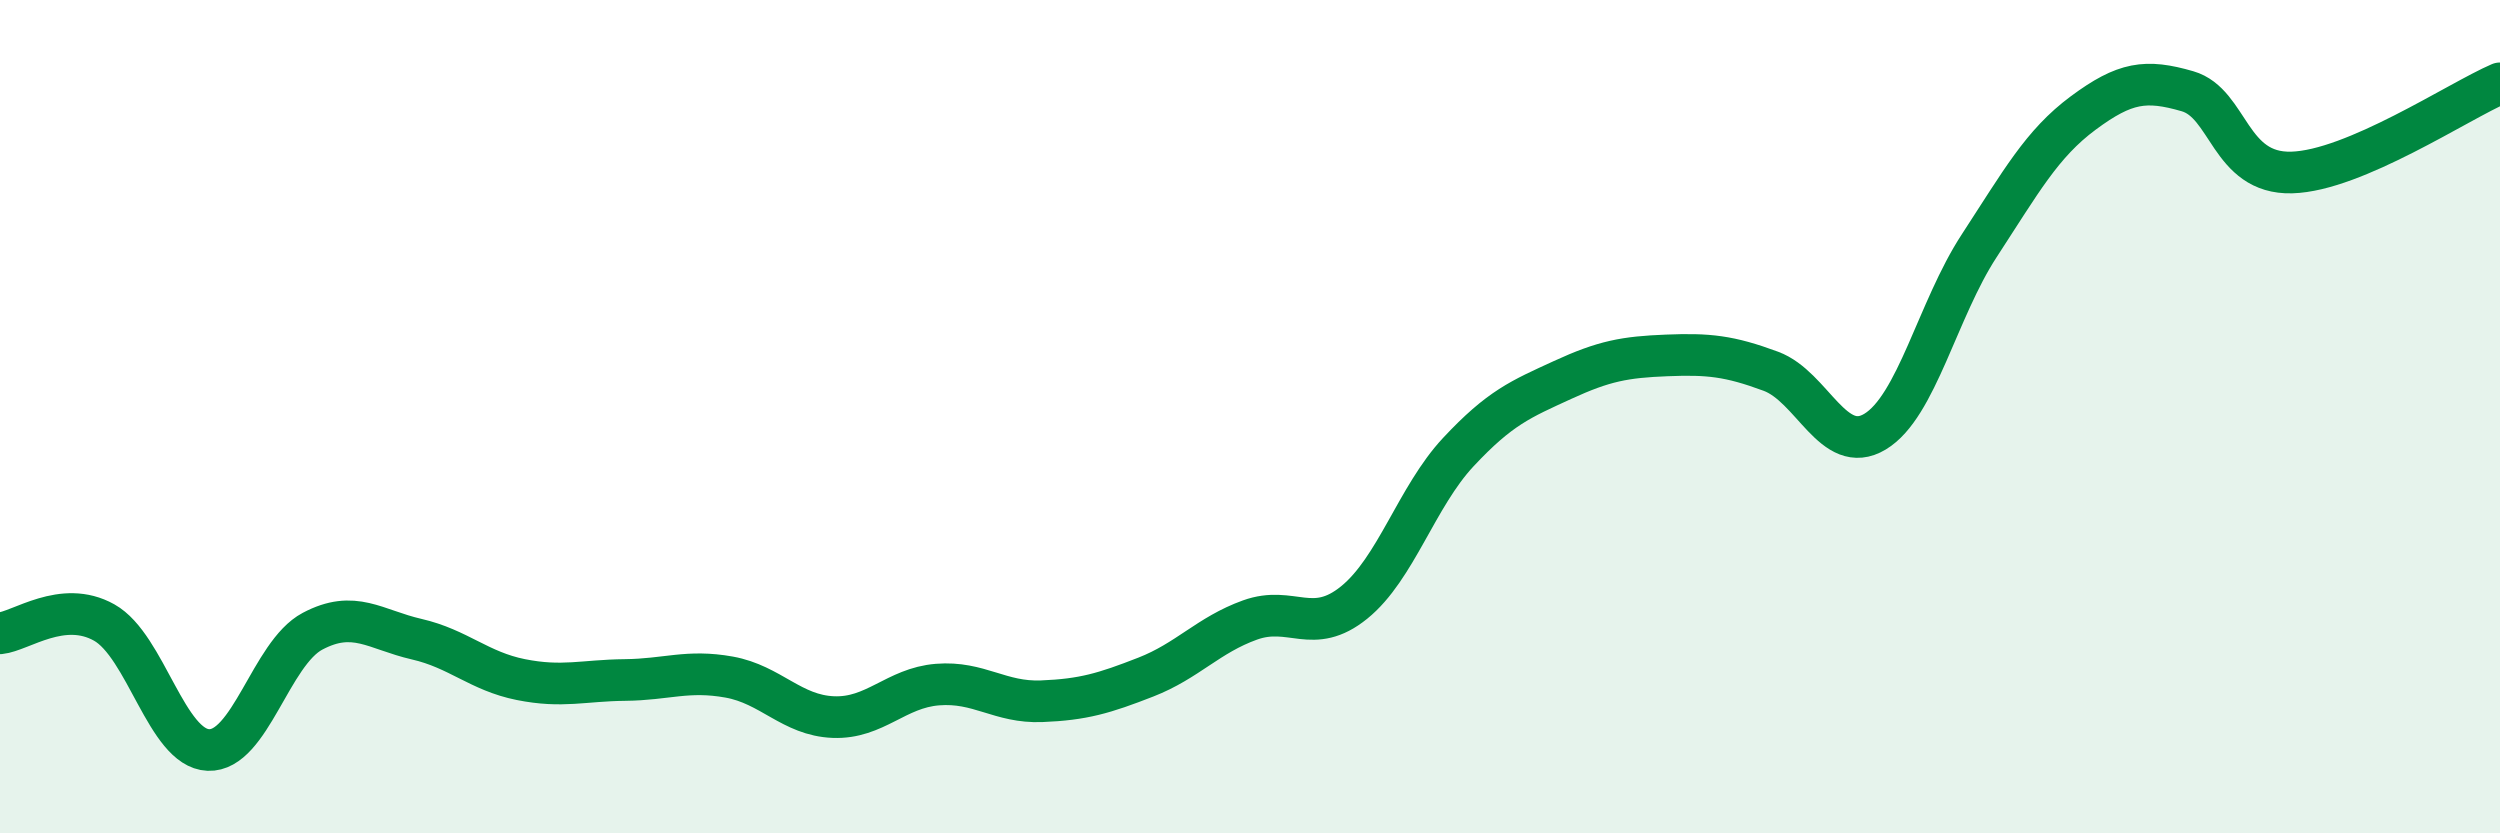 
    <svg width="60" height="20" viewBox="0 0 60 20" xmlns="http://www.w3.org/2000/svg">
      <path
        d="M 0,15.2 C 0.5,15.15 1.5,14.38 2.5,14.94 C 3.5,15.5 4,17.96 5,18 C 6,18.04 6.5,15.68 7.5,15.15 C 8.5,14.62 9,15.11 10,15.34 C 11,15.57 11.5,16.11 12.5,16.31 C 13.5,16.51 14,16.33 15,16.32 C 16,16.31 16.5,16.07 17.5,16.25 C 18.5,16.43 19,17.17 20,17.21 C 21,17.25 21.5,16.51 22.5,16.43 C 23.5,16.35 24,16.87 25,16.83 C 26,16.79 26.5,16.64 27.5,16.25 C 28.5,15.86 29,15.24 30,14.88 C 31,14.52 31.5,15.27 32.5,14.46 C 33.5,13.65 34,11.92 35,10.85 C 36,9.78 36.5,9.58 37.5,9.12 C 38.5,8.66 39,8.57 40,8.53 C 41,8.49 41.5,8.54 42.5,8.91 C 43.5,9.28 44,10.96 45,10.36 C 46,9.76 46.5,7.43 47.5,5.9 C 48.5,4.37 49,3.45 50,2.71 C 51,1.97 51.5,1.9 52.5,2.19 C 53.5,2.48 53.5,4.18 55,4.14 C 56.5,4.1 59,2.43 60,2L60 20L0 20Z"
        fill="#008740"
        opacity="0.1"
        stroke-linecap="round"
        stroke-linejoin="round"
      />
      <path
        d="M 0,15.2 C 0.5,15.15 1.5,14.38 2.5,14.94 C 3.5,15.5 4,17.96 5,18 C 6,18.04 6.5,15.68 7.5,15.15 C 8.5,14.62 9,15.11 10,15.34 C 11,15.57 11.5,16.11 12.5,16.31 C 13.5,16.51 14,16.33 15,16.32 C 16,16.31 16.5,16.07 17.5,16.25 C 18.5,16.43 19,17.17 20,17.21 C 21,17.25 21.5,16.51 22.5,16.43 C 23.5,16.35 24,16.87 25,16.83 C 26,16.79 26.5,16.64 27.5,16.25 C 28.5,15.86 29,15.24 30,14.88 C 31,14.52 31.5,15.27 32.5,14.46 C 33.5,13.65 34,11.92 35,10.85 C 36,9.78 36.5,9.58 37.5,9.12 C 38.5,8.66 39,8.57 40,8.53 C 41,8.49 41.5,8.54 42.5,8.91 C 43.5,9.28 44,10.96 45,10.36 C 46,9.76 46.5,7.43 47.5,5.9 C 48.5,4.37 49,3.45 50,2.71 C 51,1.97 51.5,1.9 52.5,2.19 C 53.5,2.48 53.5,4.18 55,4.14 C 56.5,4.1 59,2.43 60,2"
        stroke="#008740"
        stroke-width="1"
        fill="none"
        stroke-linecap="round"
        stroke-linejoin="round"
      />
    </svg>
  
